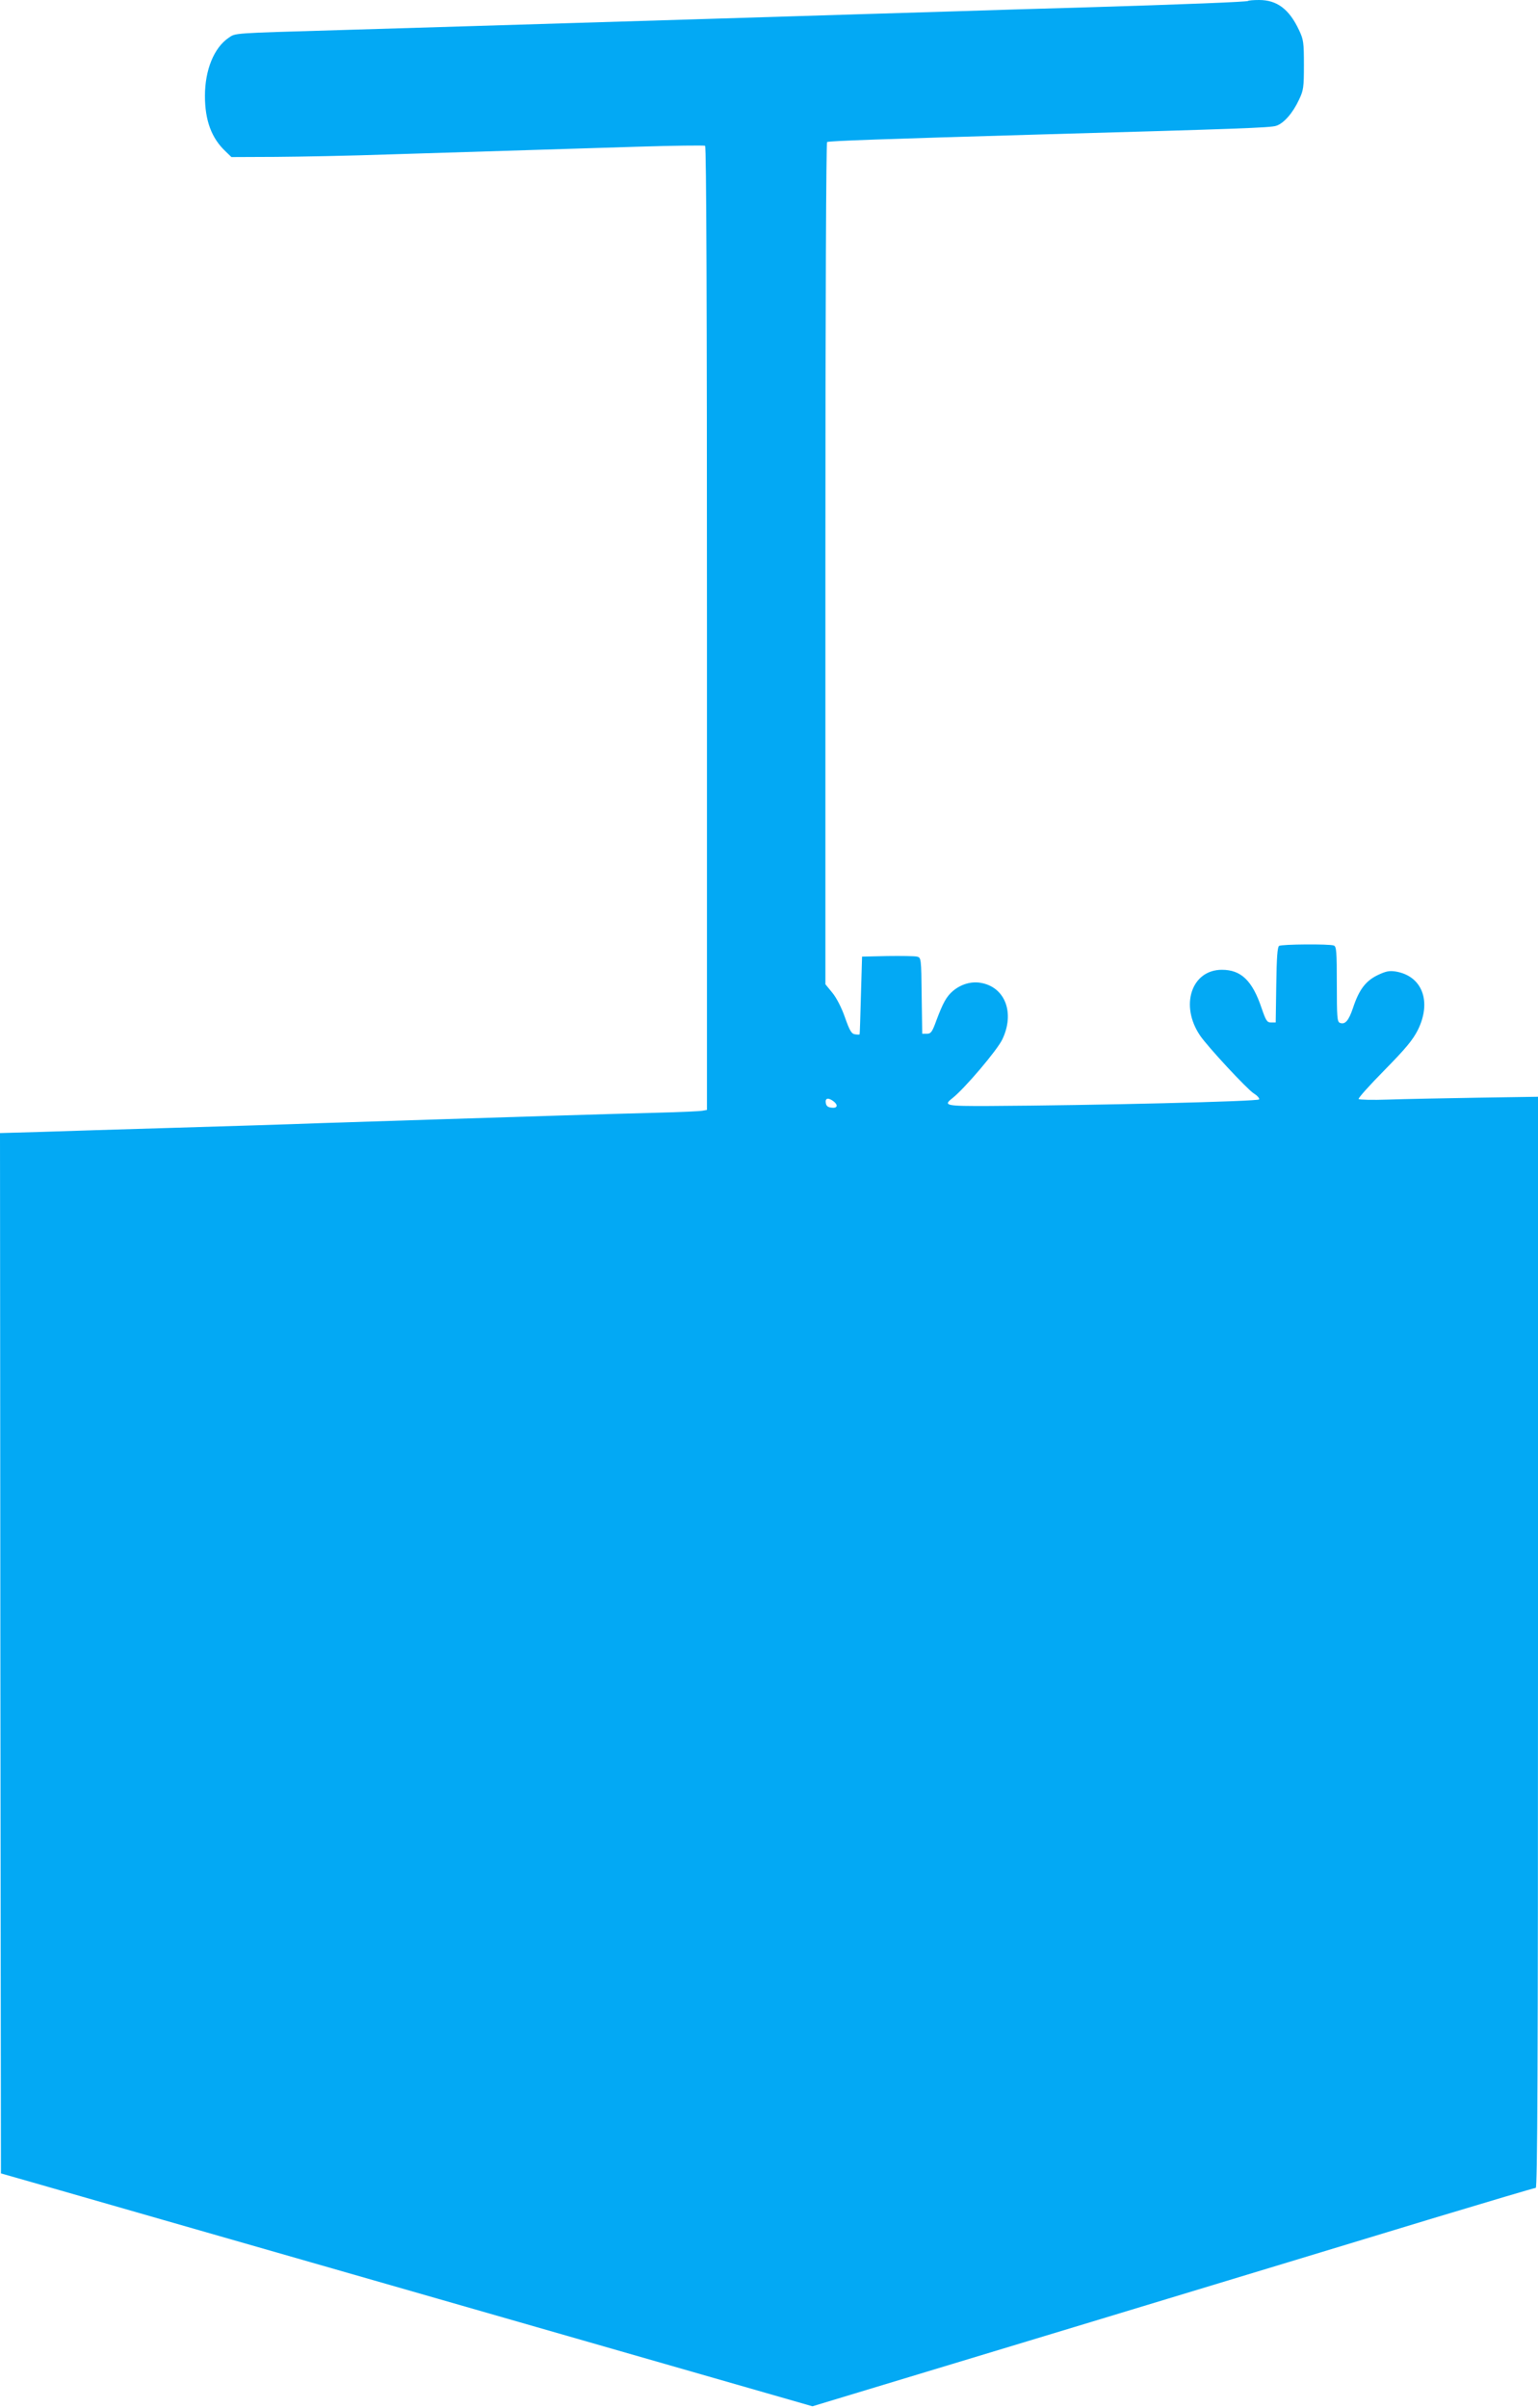 <?xml version="1.0" standalone="no"?>
<!DOCTYPE svg PUBLIC "-//W3C//DTD SVG 20010904//EN"
 "http://www.w3.org/TR/2001/REC-SVG-20010904/DTD/svg10.dtd">
<svg version="1.0" xmlns="http://www.w3.org/2000/svg"
 width="818pt" height="1280pt" viewBox="0 0 818 1280"
 preserveAspectRatio="xMidYMid meet">
<g transform="translate(0,1280) scale(0.1,-0.1)"
fill="#03a9f4" stroke="none">
<path d="M6638 12795 c-5 -5 -325 -18 -888 -35 -184 -5 -483 -14 -665 -20
-315 -10 -607 -18 -1305 -40 -1207 -37 -1542 -47 -1975 -60 -576 -17 -551 -15
-589 -41 -78 -53 -126 -171 -126 -309 0 -130 35 -225 110 -295 l31 -30 237 1
c130 1 399 6 597 13 380 12 742 23 1322 41 194 6 357 8 363 5 7 -4 10 -853 10
-2565 l0 -2560 -22 -4 c-13 -3 -124 -8 -248 -11 -124 -3 -358 -10 -520 -15
-162 -5 -448 -14 -635 -20 -187 -6 -468 -15 -625 -20 -157 -6 -510 -17 -785
-25 -275 -8 -596 -18 -713 -22 l-212 -6 2 -2765 3 -2765 165 -47 c91 -26 1062
-305 2158 -619 l1993 -572 1392 421 c766 232 1628 493 1917 581 289 87 531
159 538 159 9 0 12 633 12 2900 l0 2900 -322 -5 c-178 -3 -391 -7 -475 -10
-83 -3 -154 -1 -157 3 -3 5 59 74 138 154 114 116 150 160 177 213 75 152 23
288 -119 311 -34 5 -52 1 -96 -20 -63 -31 -98 -77 -130 -174 -23 -68 -42 -90
-70 -79 -14 6 -16 30 -16 206 0 172 -2 200 -16 205 -23 9 -277 7 -291 -2 -9
-6 -13 -63 -15 -207 l-3 -200 -25 0 c-21 0 -27 9 -50 76 -49 146 -109 204
-211 204 -162 0 -225 -190 -116 -350 40 -59 250 -285 285 -307 18 -11 31 -25
29 -32 -4 -11 -882 -32 -1434 -35 -234 -1 -248 2 -198 41 66 52 239 256 266
313 68 142 14 280 -117 301 -50 8 -103 -8 -145 -43 -35 -30 -53 -62 -89 -158
-22 -61 -29 -70 -50 -70 l-25 0 -3 202 c-2 200 -3 203 -25 208 -12 3 -83 4
-157 3 l-135 -3 -6 -205 c-3 -113 -6 -206 -7 -208 -1 -2 -12 -2 -24 0 -19 2
-29 19 -54 90 -18 52 -46 106 -68 132 l-36 44 0 2236 c0 1394 4 2237 9 2241
11 6 297 16 1126 40 1069 30 1230 36 1262 46 41 13 89 68 122 139 24 50 26 66
26 185 0 119 -2 135 -26 185 -52 111 -117 160 -212 160 -29 0 -56 -2 -59 -5z
m-2205 -5849 c26 -20 21 -38 -10 -34 -20 2 -29 9 -31 26 -4 25 13 29 41 8z"/>
</g>
</svg>
